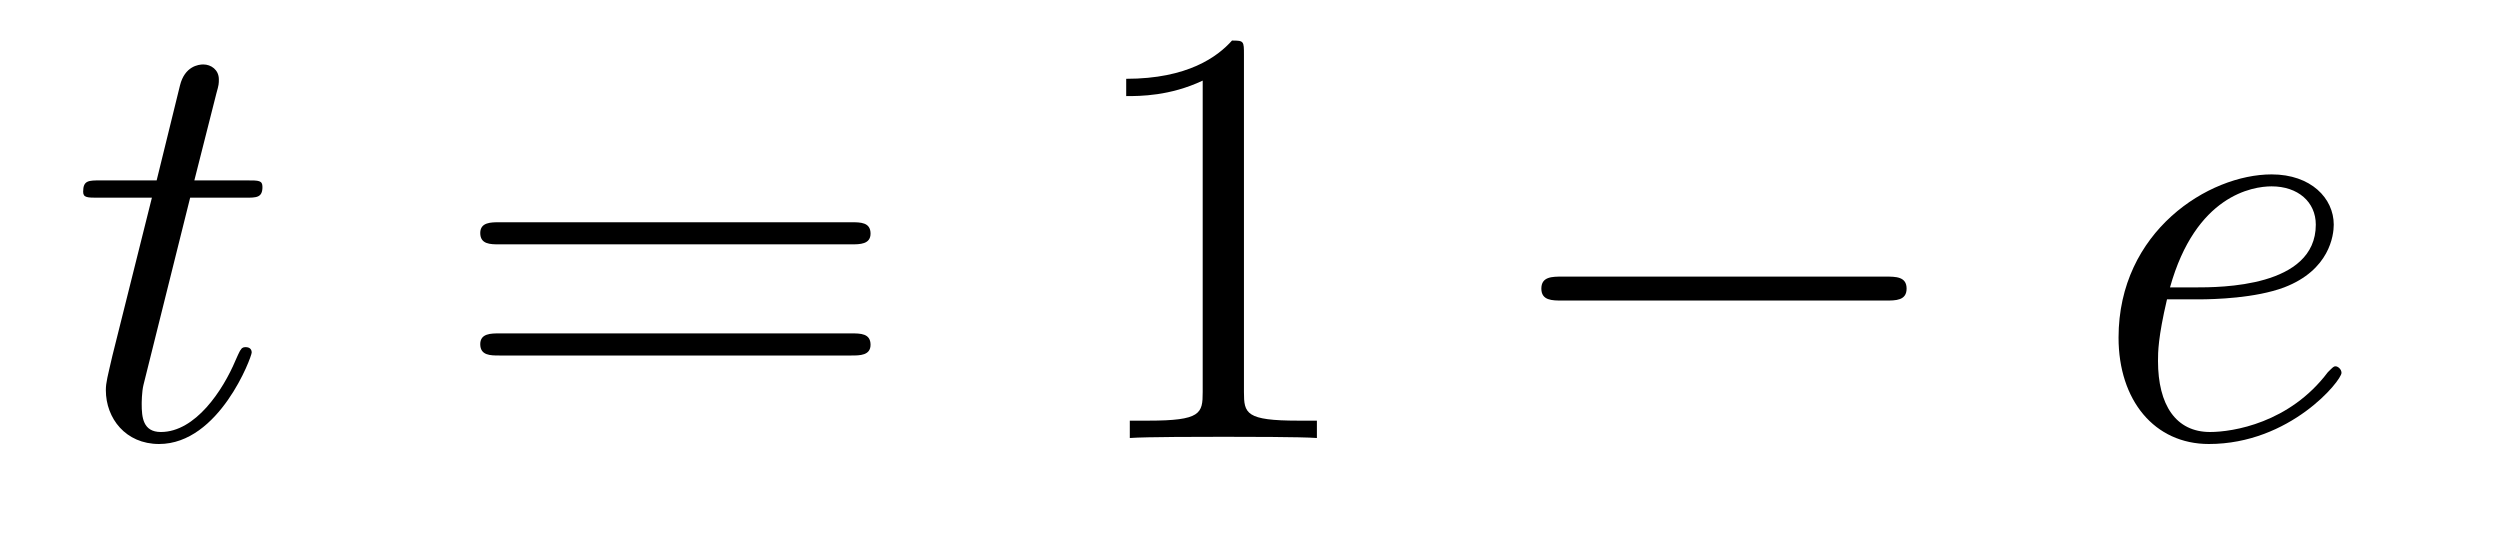 <?xml version='1.0'?>
<!-- This file was generated by dvisvgm 1.14.1 -->
<svg height='11pt' version='1.1' viewBox='0 -11 50 11' width='50pt' xmlns='http://www.w3.org/2000/svg' xmlns:xlink='http://www.w3.org/1999/xlink'>
<g id='page1'>
<g transform='matrix(1 0 0 1 -127 652)'>
<path d='M130.803 -659.046H131.903C132.13 -659.046 132.249 -659.046 132.249 -659.261C132.249 -659.392 132.177 -659.392 131.938 -659.392H130.887L131.329 -661.137C131.377 -661.305 131.377 -661.329 131.377 -661.413C131.377 -661.604 131.221 -661.711 131.066 -661.711C130.97 -661.711 130.695 -661.675 130.6 -661.293L130.133 -659.392H129.01C128.771 -659.392 128.663 -659.392 128.663 -659.165C128.663 -659.046 128.747 -659.046 128.974 -659.046H130.038L129.249 -655.89C129.153 -655.471 129.117 -655.352 129.117 -655.196C129.117 -654.634 129.512 -654.12 130.181 -654.12C131.388 -654.12 132.034 -655.866 132.034 -655.949C132.034 -656.021 131.986 -656.057 131.914 -656.057C131.891 -656.057 131.843 -656.057 131.819 -656.009C131.807 -655.997 131.795 -655.985 131.711 -655.794C131.46 -655.196 130.91 -654.36 130.217 -654.36C129.858 -654.36 129.834 -654.658 129.834 -654.921C129.834 -654.933 129.834 -655.16 129.87 -655.304L130.803 -659.046Z' fill-rule='evenodd'/>
<path d='M144.028 -658.113C144.195 -658.113 144.411 -658.113 144.411 -658.328C144.411 -658.555 144.208 -658.555 144.028 -658.555H136.987C136.82 -658.555 136.605 -658.555 136.605 -658.34C136.605 -658.113 136.808 -658.113 136.987 -658.113H144.028ZM144.028 -655.89C144.195 -655.89 144.411 -655.89 144.411 -656.105C144.411 -656.332 144.208 -656.332 144.028 -656.332H136.987C136.82 -656.332 136.605 -656.332 136.605 -656.117C136.605 -655.89 136.808 -655.89 136.987 -655.89H144.028Z' fill-rule='evenodd'/>
<path d='M151.879 -661.902C151.879 -662.178 151.879 -662.189 151.64 -662.189C151.353 -661.867 150.756 -661.424 149.524 -661.424V-661.078C149.799 -661.078 150.397 -661.078 151.054 -661.388V-655.16C151.054 -654.73 151.019 -654.587 149.966 -654.587H149.596V-654.24C149.919 -654.264 151.078 -654.264 151.473 -654.264C151.867 -654.264 153.015 -654.264 153.338 -654.24V-654.587H152.967C151.915 -654.587 151.879 -654.73 151.879 -655.16V-661.902Z' fill-rule='evenodd'/>
<path d='M164.713 -656.989C164.916 -656.989 165.132 -656.989 165.132 -657.228C165.132 -657.468 164.916 -657.468 164.713 -657.468H158.246C158.043 -657.468 157.827 -657.468 157.827 -657.228C157.827 -656.989 158.043 -656.989 158.246 -656.989H164.713Z' fill-rule='evenodd'/>
<path d='M170.973 -657.013C171.296 -657.013 172.109 -657.037 172.683 -657.252C173.591 -657.599 173.675 -658.293 173.675 -658.507C173.675 -659.033 173.221 -659.512 172.432 -659.512C171.177 -659.512 169.371 -658.376 169.371 -656.248C169.371 -654.993 170.089 -654.12 171.177 -654.12C172.802 -654.12 173.83 -655.387 173.83 -655.543C173.83 -655.615 173.759 -655.674 173.711 -655.674C173.675 -655.674 173.663 -655.662 173.556 -655.555C172.791 -654.539 171.655 -654.36 171.201 -654.36C170.519 -654.36 170.16 -654.897 170.16 -655.782C170.16 -655.949 170.16 -656.248 170.34 -657.013H170.973ZM170.4 -657.252C170.914 -659.093 172.049 -659.273 172.432 -659.273C172.958 -659.273 173.316 -658.962 173.316 -658.507C173.316 -657.252 171.404 -657.252 170.902 -657.252H170.4Z' fill-rule='evenodd'/>
</g>
</g>
</svg>
